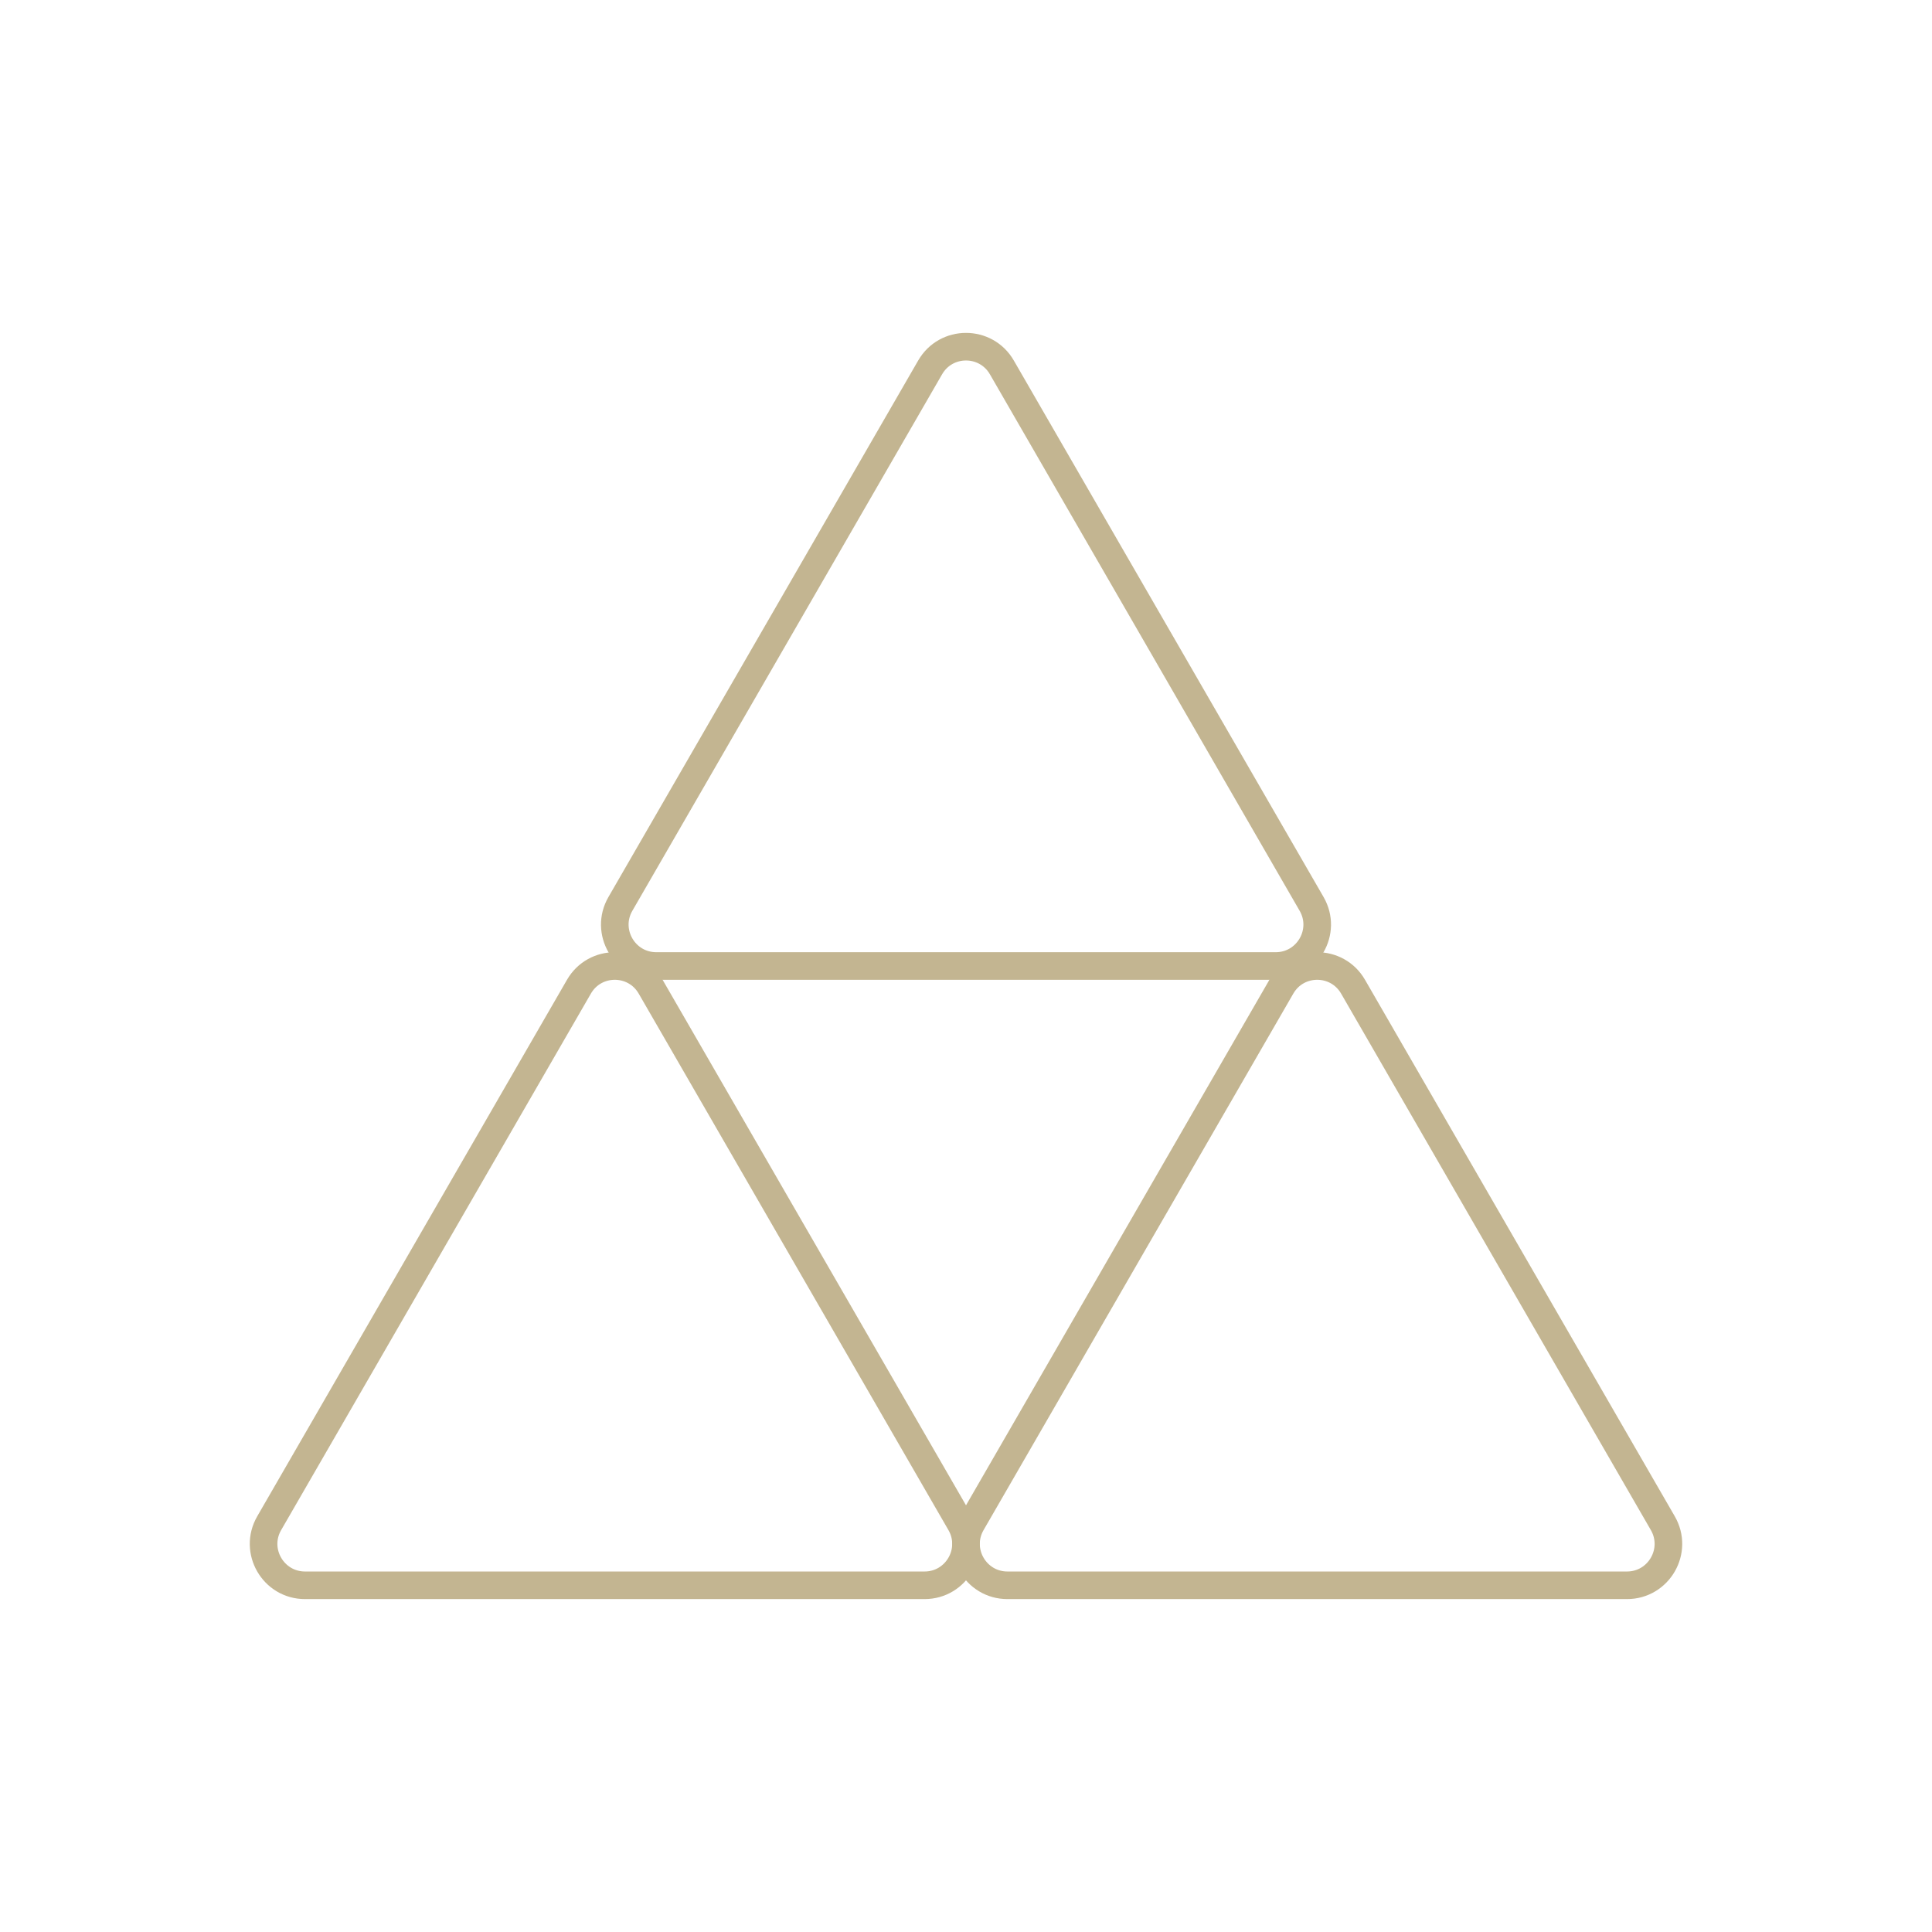 <?xml version="1.0" encoding="utf-8"?>
<!-- Generator: Adobe Illustrator 27.0.0, SVG Export Plug-In . SVG Version: 6.00 Build 0)  -->
<svg version="1.1" id="图层_1" xmlns="http://www.w3.org/2000/svg" xmlns:xlink="http://www.w3.org/1999/xlink" x="0px" y="0px"
	 viewBox="0 0 280 280" style="enable-background:new 0 0 280 280;" xml:space="preserve">
<style type="text/css">
	.st0{fill:none;stroke:#C3B591;stroke-width:4;stroke-miterlimit:10;}
</style>
<path class="st0" d="M134.804,53.246L89.913,131c-2.309,4,0.577,9,5.196,9h89.782c4.619,0,7.506-5,5.196-9
	l-44.891-77.754C142.887,49.246,137.113,49.246,134.804,53.246z"/>
<path class="st0" d="M185.704,143l-44.891,77.754c-2.309,4,0.577,9,5.196,9h89.782c4.619,0,7.506-5,5.196-9
	L196.096,143C193.787,139,188.013,139,185.704,143z"/>
<path class="st0" d="M83.904,143l-44.891,77.754c-2.309,4,0.577,9,5.196,9h89.782c4.619,0,7.506-5,5.196-9
	L94.296,143C91.987,139,86.213,139,83.904,143z"/>
</svg>

